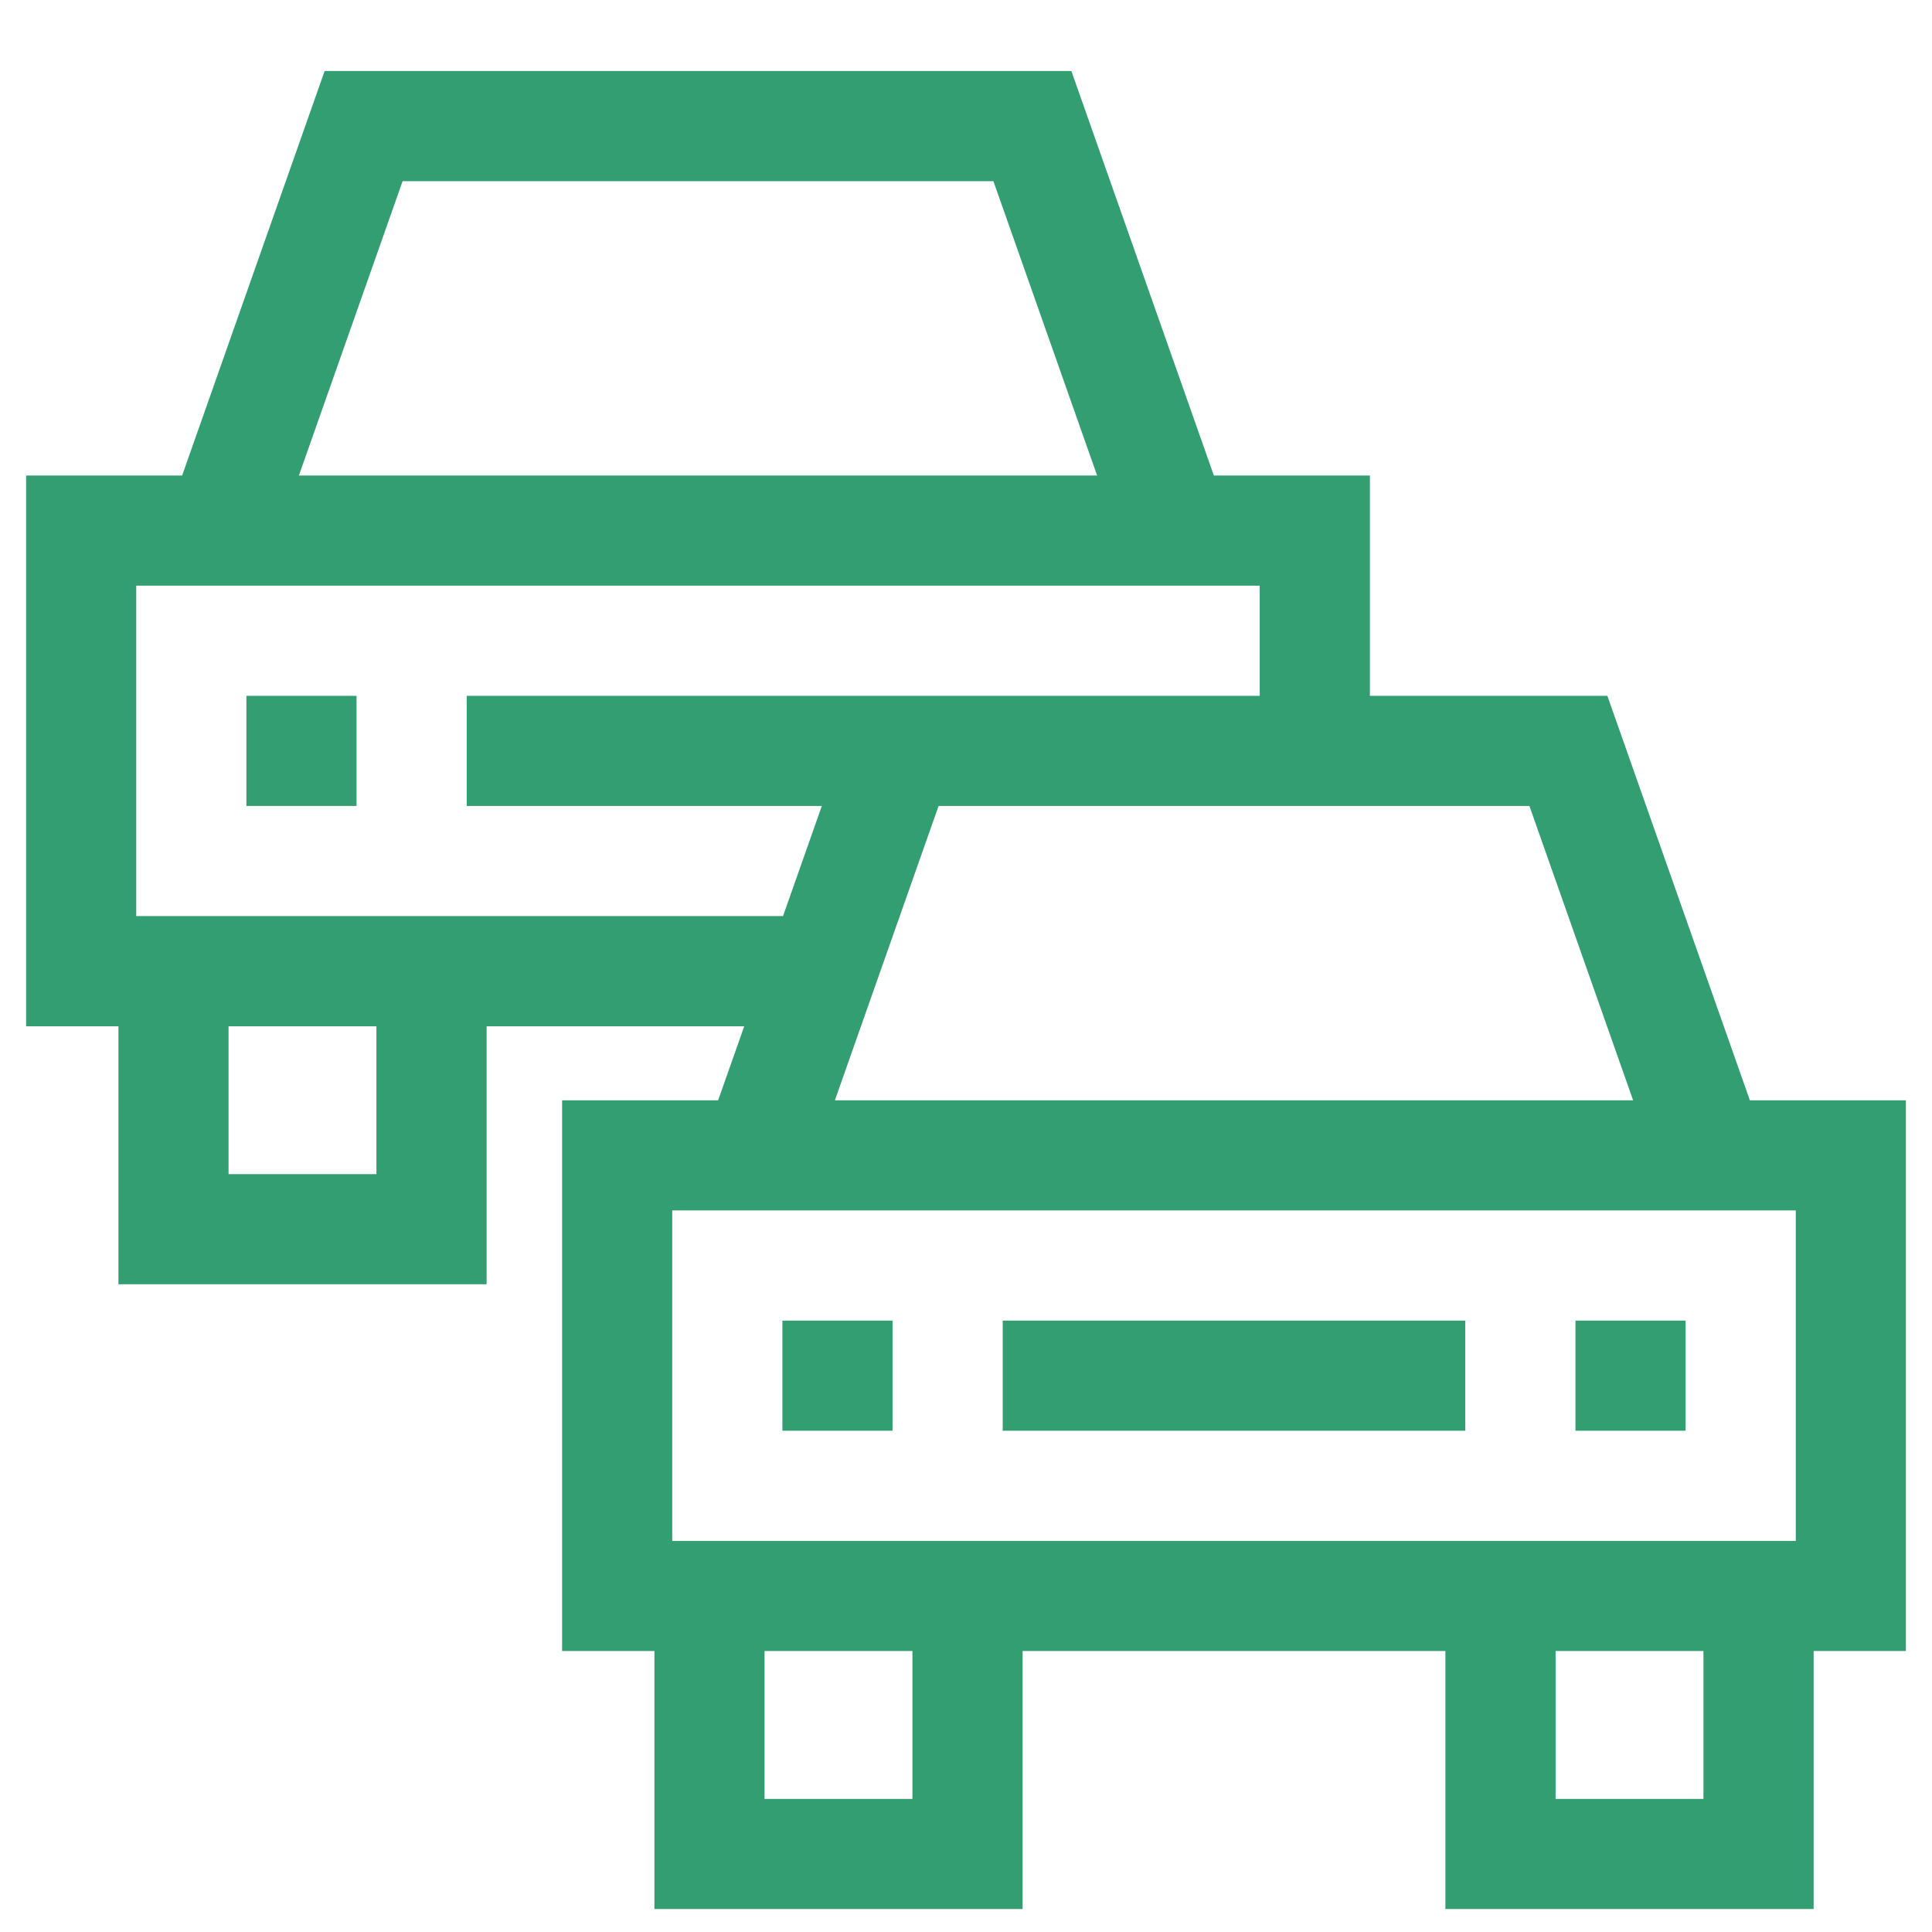 <svg width="36" height="36" viewBox="0 0 36 37" fill="none" xmlns="http://www.w3.org/2000/svg">
<path d="M4.219 13.326H6.328V15.435H4.219V13.326Z" fill="#339E71"/>
<path d="M36 21.072H33.012L30.283 13.326H25.735V9.107H22.747L20.018 1.36H5.717L2.988 9.107H0V19.654H1.768V24.595H8.819V19.654H13.753L13.253 21.072H10.265V31.619H12.033V36.56H19.084V31.619H27.181V36.56H34.233V31.619H36V21.072ZM7.21 3.47H18.525L20.511 9.107H5.224L7.21 3.47ZM6.709 22.486H3.877V19.654H6.709L6.709 22.486ZM2.109 17.544V11.216H23.625V13.326H8.438V15.435H15.239L14.496 17.544H2.109ZM17.475 15.435H28.79L30.776 21.072H15.489L17.475 15.435ZM16.974 34.451H14.142V31.619H16.974V34.451ZM12.374 29.51V23.181H33.891V29.51H12.374ZM32.123 34.451H29.291V31.619H32.123V34.451Z" fill="#339E71"/>
<path d="M14.484 25.291H16.593V27.4H14.484V25.291Z" fill="#339E71"/>
<path d="M18.703 25.291H27.562V27.4H18.703V25.291Z" fill="#339E71"/>
<path d="M29.672 25.291H31.781V27.4H29.672V25.291Z" fill="#339E71"/>
</svg>
